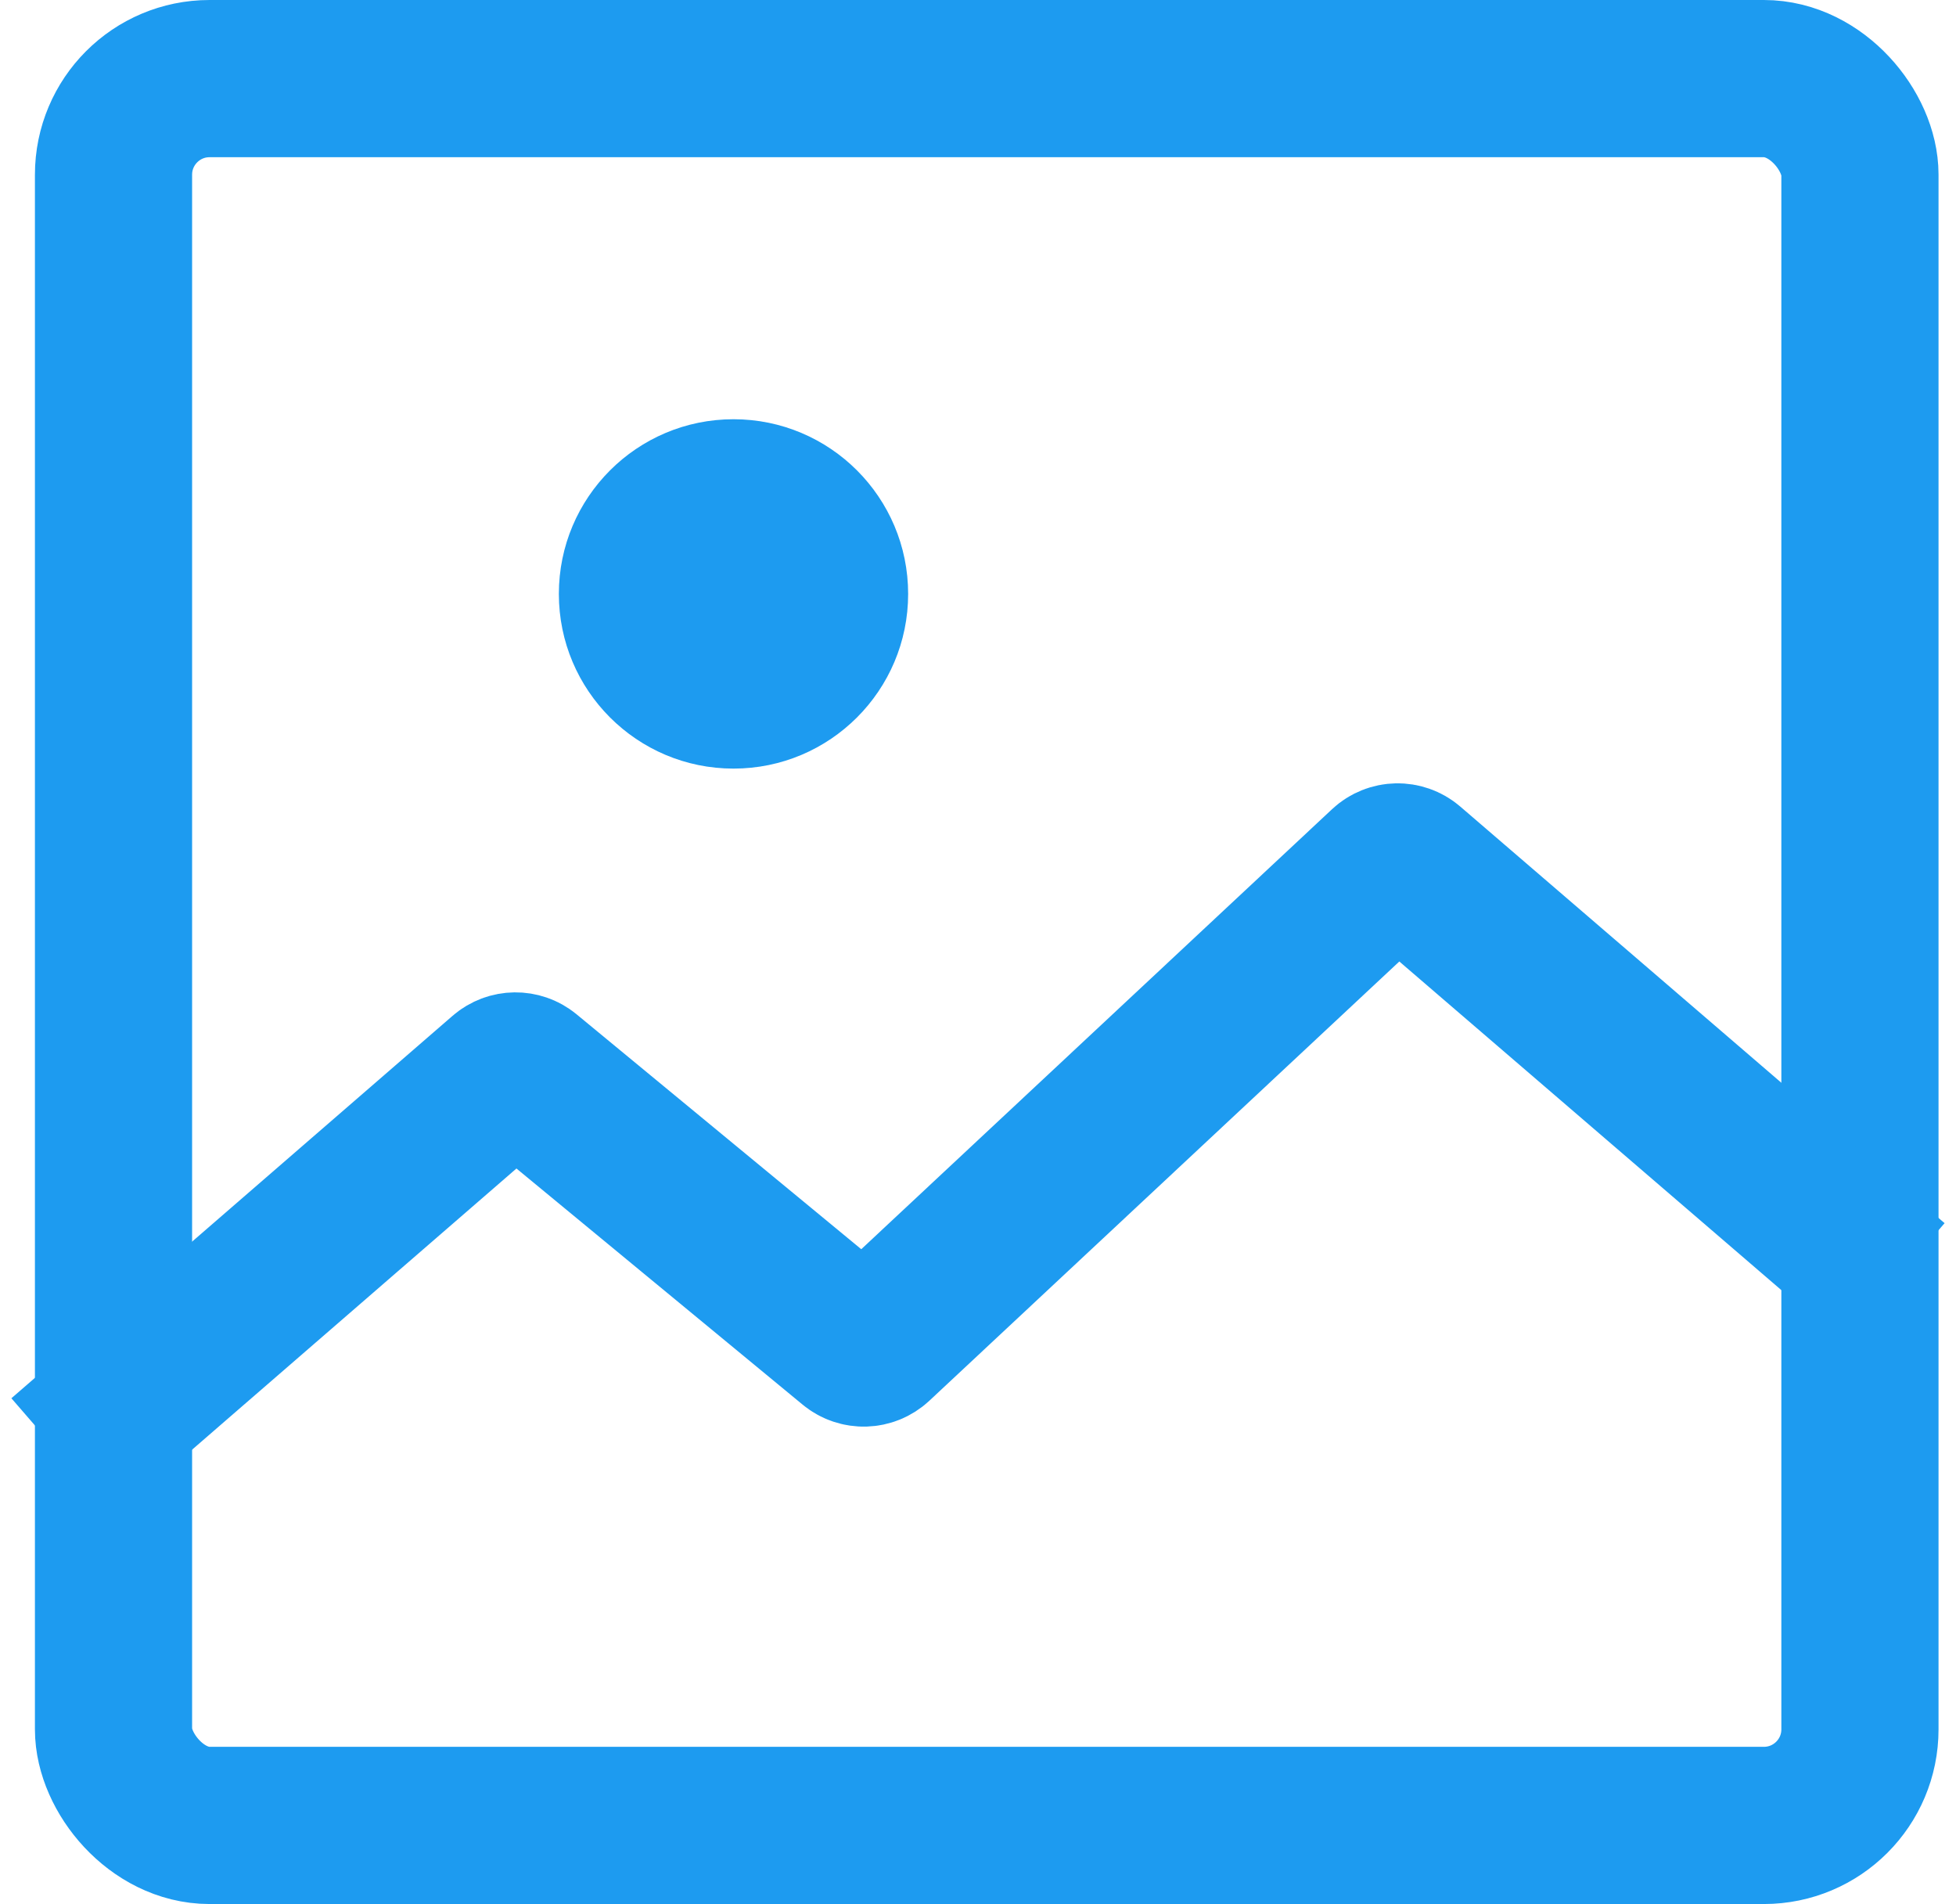 <svg width="112" height="109" viewBox="0 0 112 109" fill="none" xmlns="http://www.w3.org/2000/svg">
<rect x="6.5" y="4.5" width="100" height="100" rx="5.5" stroke="#1D9BF0" stroke-width="9"/>
<path d="M7 80.5L28.861 61.554C29.23 61.234 29.776 61.227 30.152 61.538L48.823 76.941C49.21 77.261 49.775 77.243 50.142 76.9L79.345 49.612C79.718 49.264 80.293 49.252 80.68 49.585L105 70.5" stroke="#1D9BF0" stroke-width="9" stroke-linecap="square"/>
<circle cx="42" cy="34" r="10" fill="#1D9BF0"/>
</svg>
